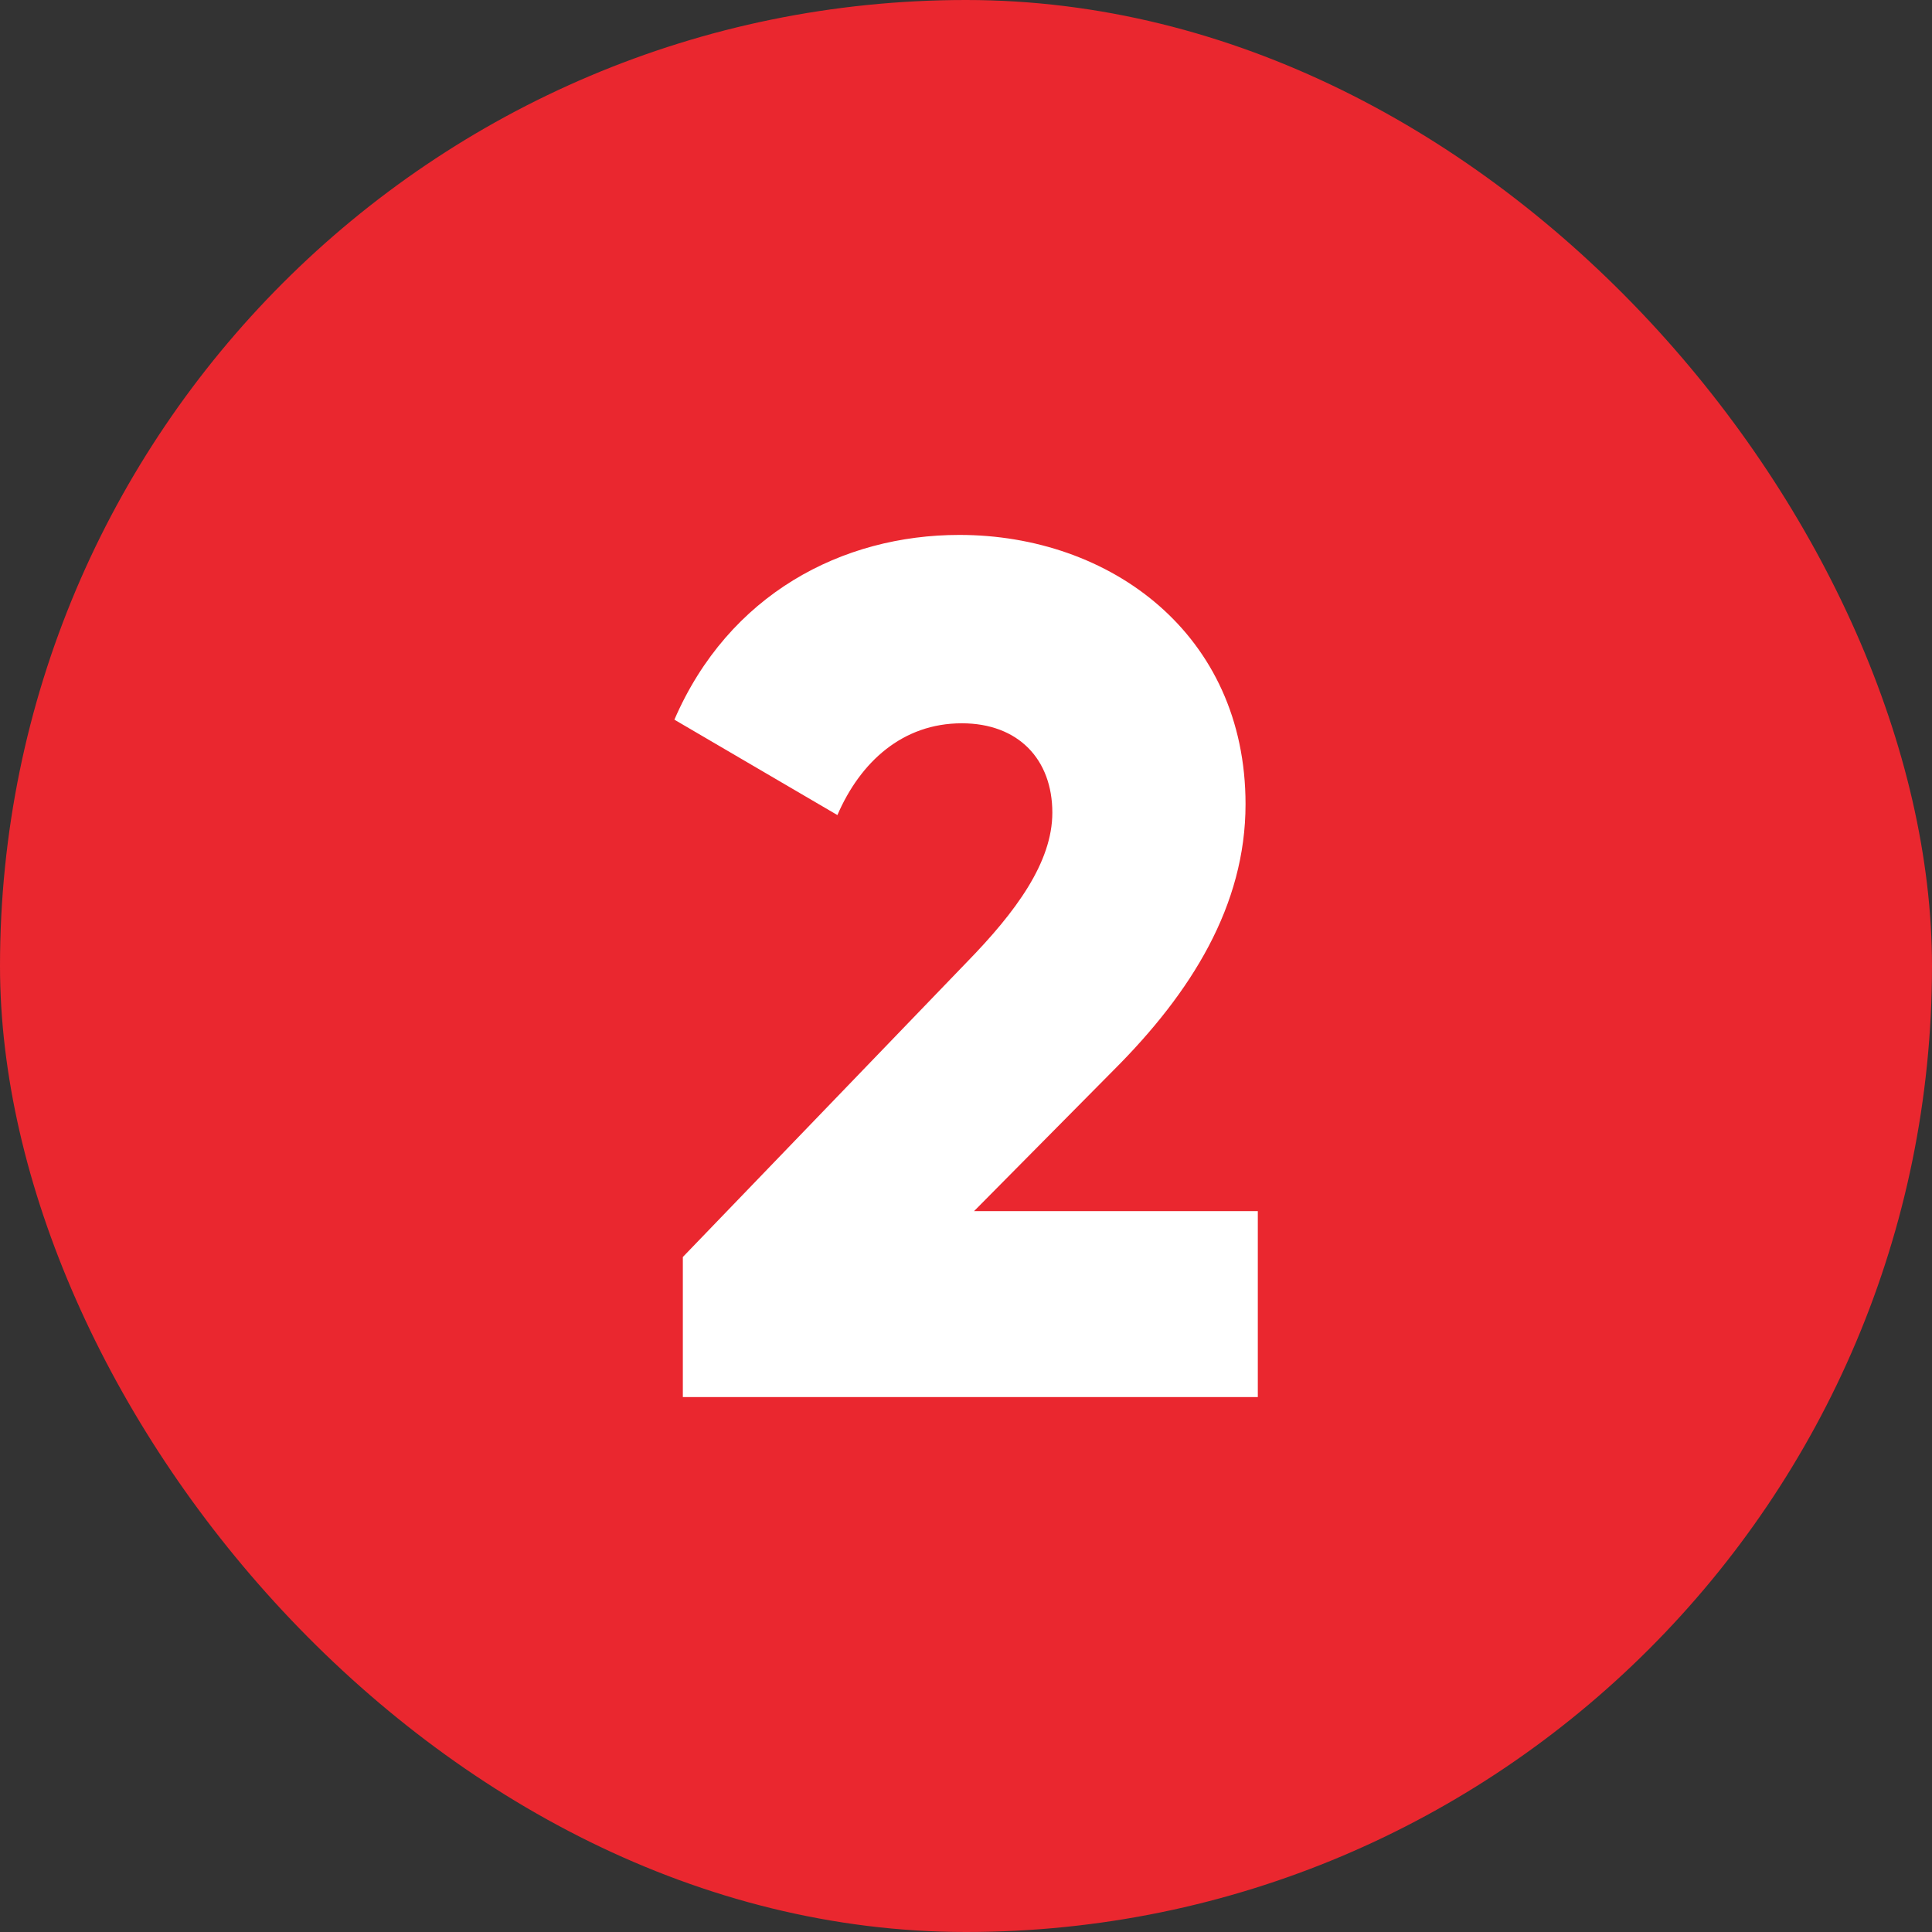 <svg xmlns="http://www.w3.org/2000/svg" xmlns:xlink="http://www.w3.org/1999/xlink" xmlns:svgjs="http://svgjs.dev/svgjs" height="300" viewBox="0 0 480 480" width="300"><rect x="0" y="0" width="480" height="480" fill="#333333" stroke="none"/><g width="100%" height="100%" transform="matrix(1,0,0,1,0,0)"><g id="Layer_2" data-name="Layer 2"><g id="_03.number_2" data-name="03.number_2"><rect id="background" fill="#ea272f" height="480" rx="240" width="480" fill-opacity="1" data-original-color="#d50000ff" stroke="none" stroke-opacity="1"></rect><path d="m169.65 312.3 70.5-73.2c12.3-12.6 21.3-24.9 21.3-37.2 0-13.2-8.4-22.2-22.5-22.2-14.7 0-25.2 9.6-30.9 22.8l-40.5-23.7c13.5-31.2 41.7-45.9 70.8-45.9 37.5 0 71.1 24.6 71.1 66.9 0 25.2-13.5 46.8-32.7 66l-34.75 35.1h70.5v46.2h-142.85z" fill="#ffffff" fill-opacity="1" data-original-color="#ffffffff" stroke="none" stroke-opacity="1"></path></g></g></g></svg>